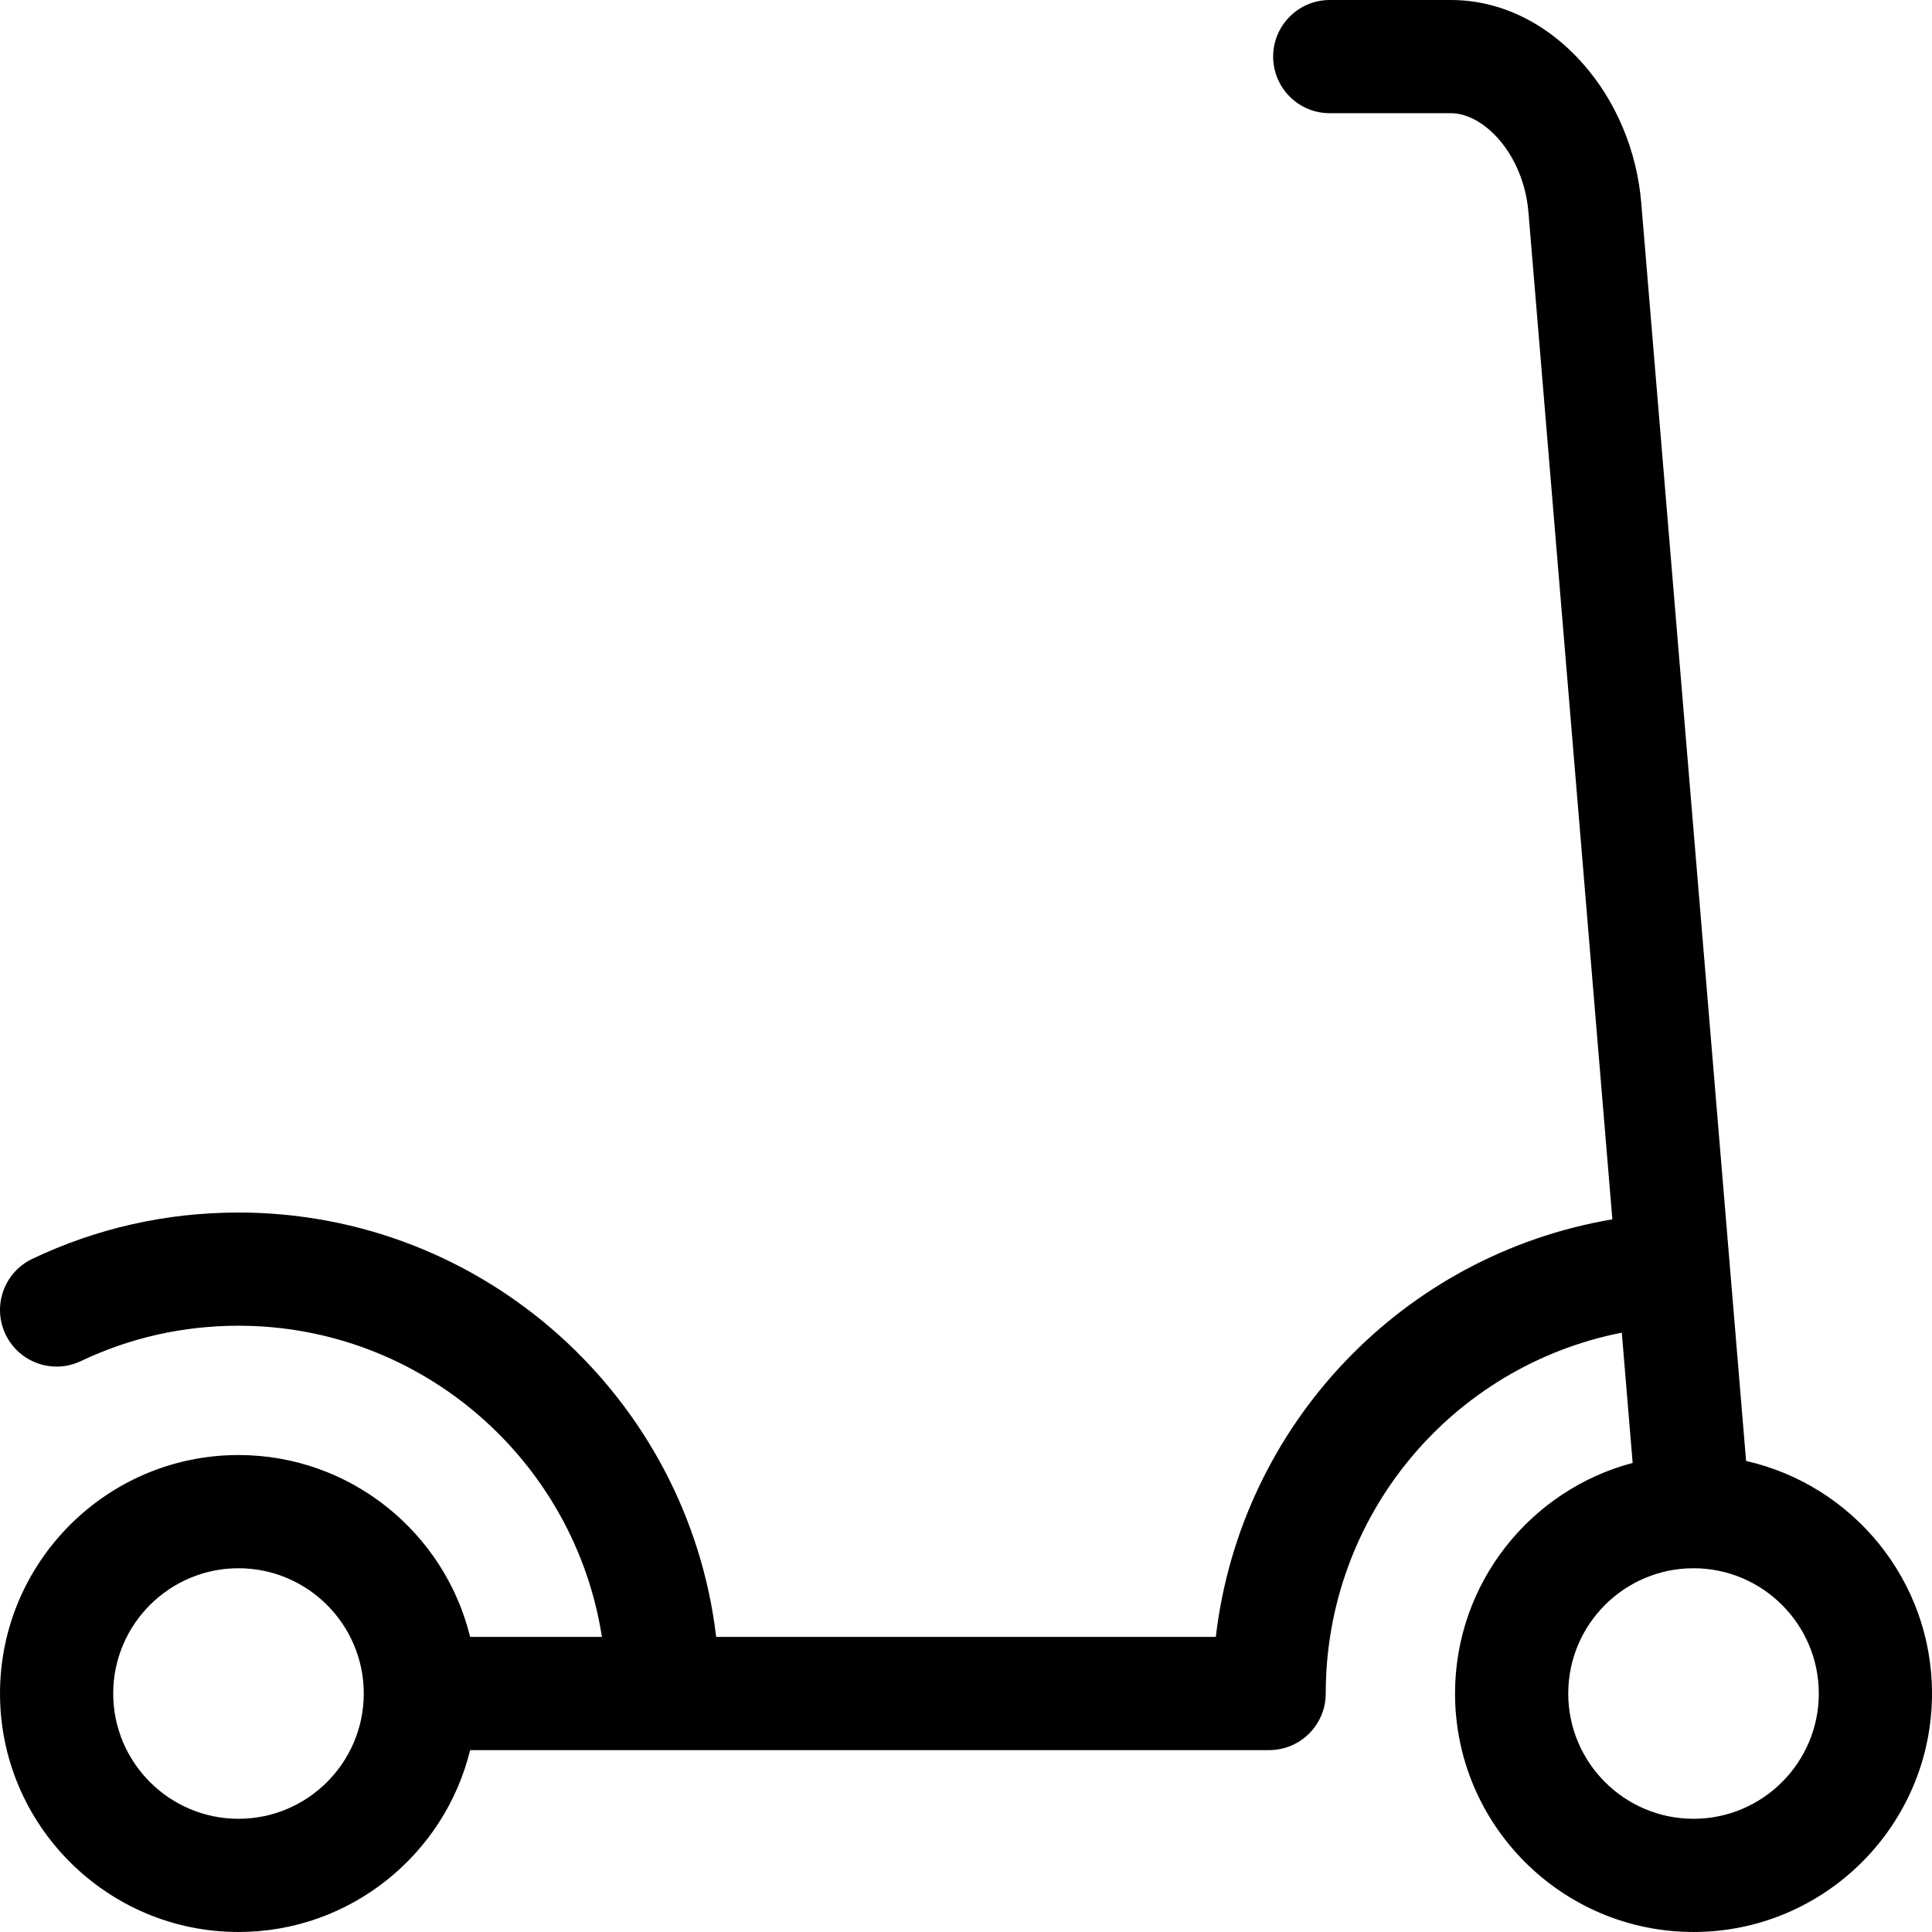 <svg id="Capa_1" enable-background="new 0 0 512.003 512.003" height="512" viewBox="0 0 512.003 512.003" width="512" xmlns="http://www.w3.org/2000/svg"><path d="m462.735 387.17-27.781-333.386c-1.155-13.851-6.666-26.981-15.518-36.972-9.605-10.84-22-16.81-34.899-16.81h-32.135c-8.284 0-15 6.716-15 15s6.716 15 15 15h32.135c8.67 0 19.229 10.791 20.521 26.275l22.238 266.864c-55.649 9.4-98.538 54.522-105.091 110.661h-132.413c-7.448-63.241-61.378-112.467-126.589-112.467-19.111 0-37.493 4.13-54.636 12.273-7.483 3.555-10.667 12.503-7.112 19.985 3.554 7.483 12.502 10.667 19.985 7.112 13.089-6.218 27.14-9.371 41.763-9.371 48.643 0 89.076 35.819 96.312 82.467h-34.926c-6.753-27.629-31.706-48.199-61.386-48.199-34.849 0-63.2 28.35-63.2 63.199s28.351 63.199 63.2 63.199c29.68 0 54.633-20.57 61.386-48.199h51.08 160.666c8.284 0 15-6.716 15-15 0-47.254 33.465-86.797 78.463-95.628l2.876 34.521c-27.06 7.149-47.071 31.831-47.071 61.107 0 34.849 28.351 63.199 63.199 63.199 34.85 0 63.201-28.351 63.201-63.199 0-30.059-21.103-55.267-49.268-61.631zm-399.532 94.832c-18.307 0-33.2-14.894-33.2-33.199 0-18.306 14.893-33.199 33.2-33.199s33.2 14.893 33.2 33.199c0 18.305-14.893 33.199-33.2 33.199zm385.599 0c-18.306 0-33.199-14.894-33.199-33.199 0-18.298 14.881-33.186 33.175-33.198h.008c.007 0 .014-.001.021-.001 18.306.002 33.197 14.895 33.197 33.199-.001 18.305-14.894 33.199-33.202 33.199z"/></svg>